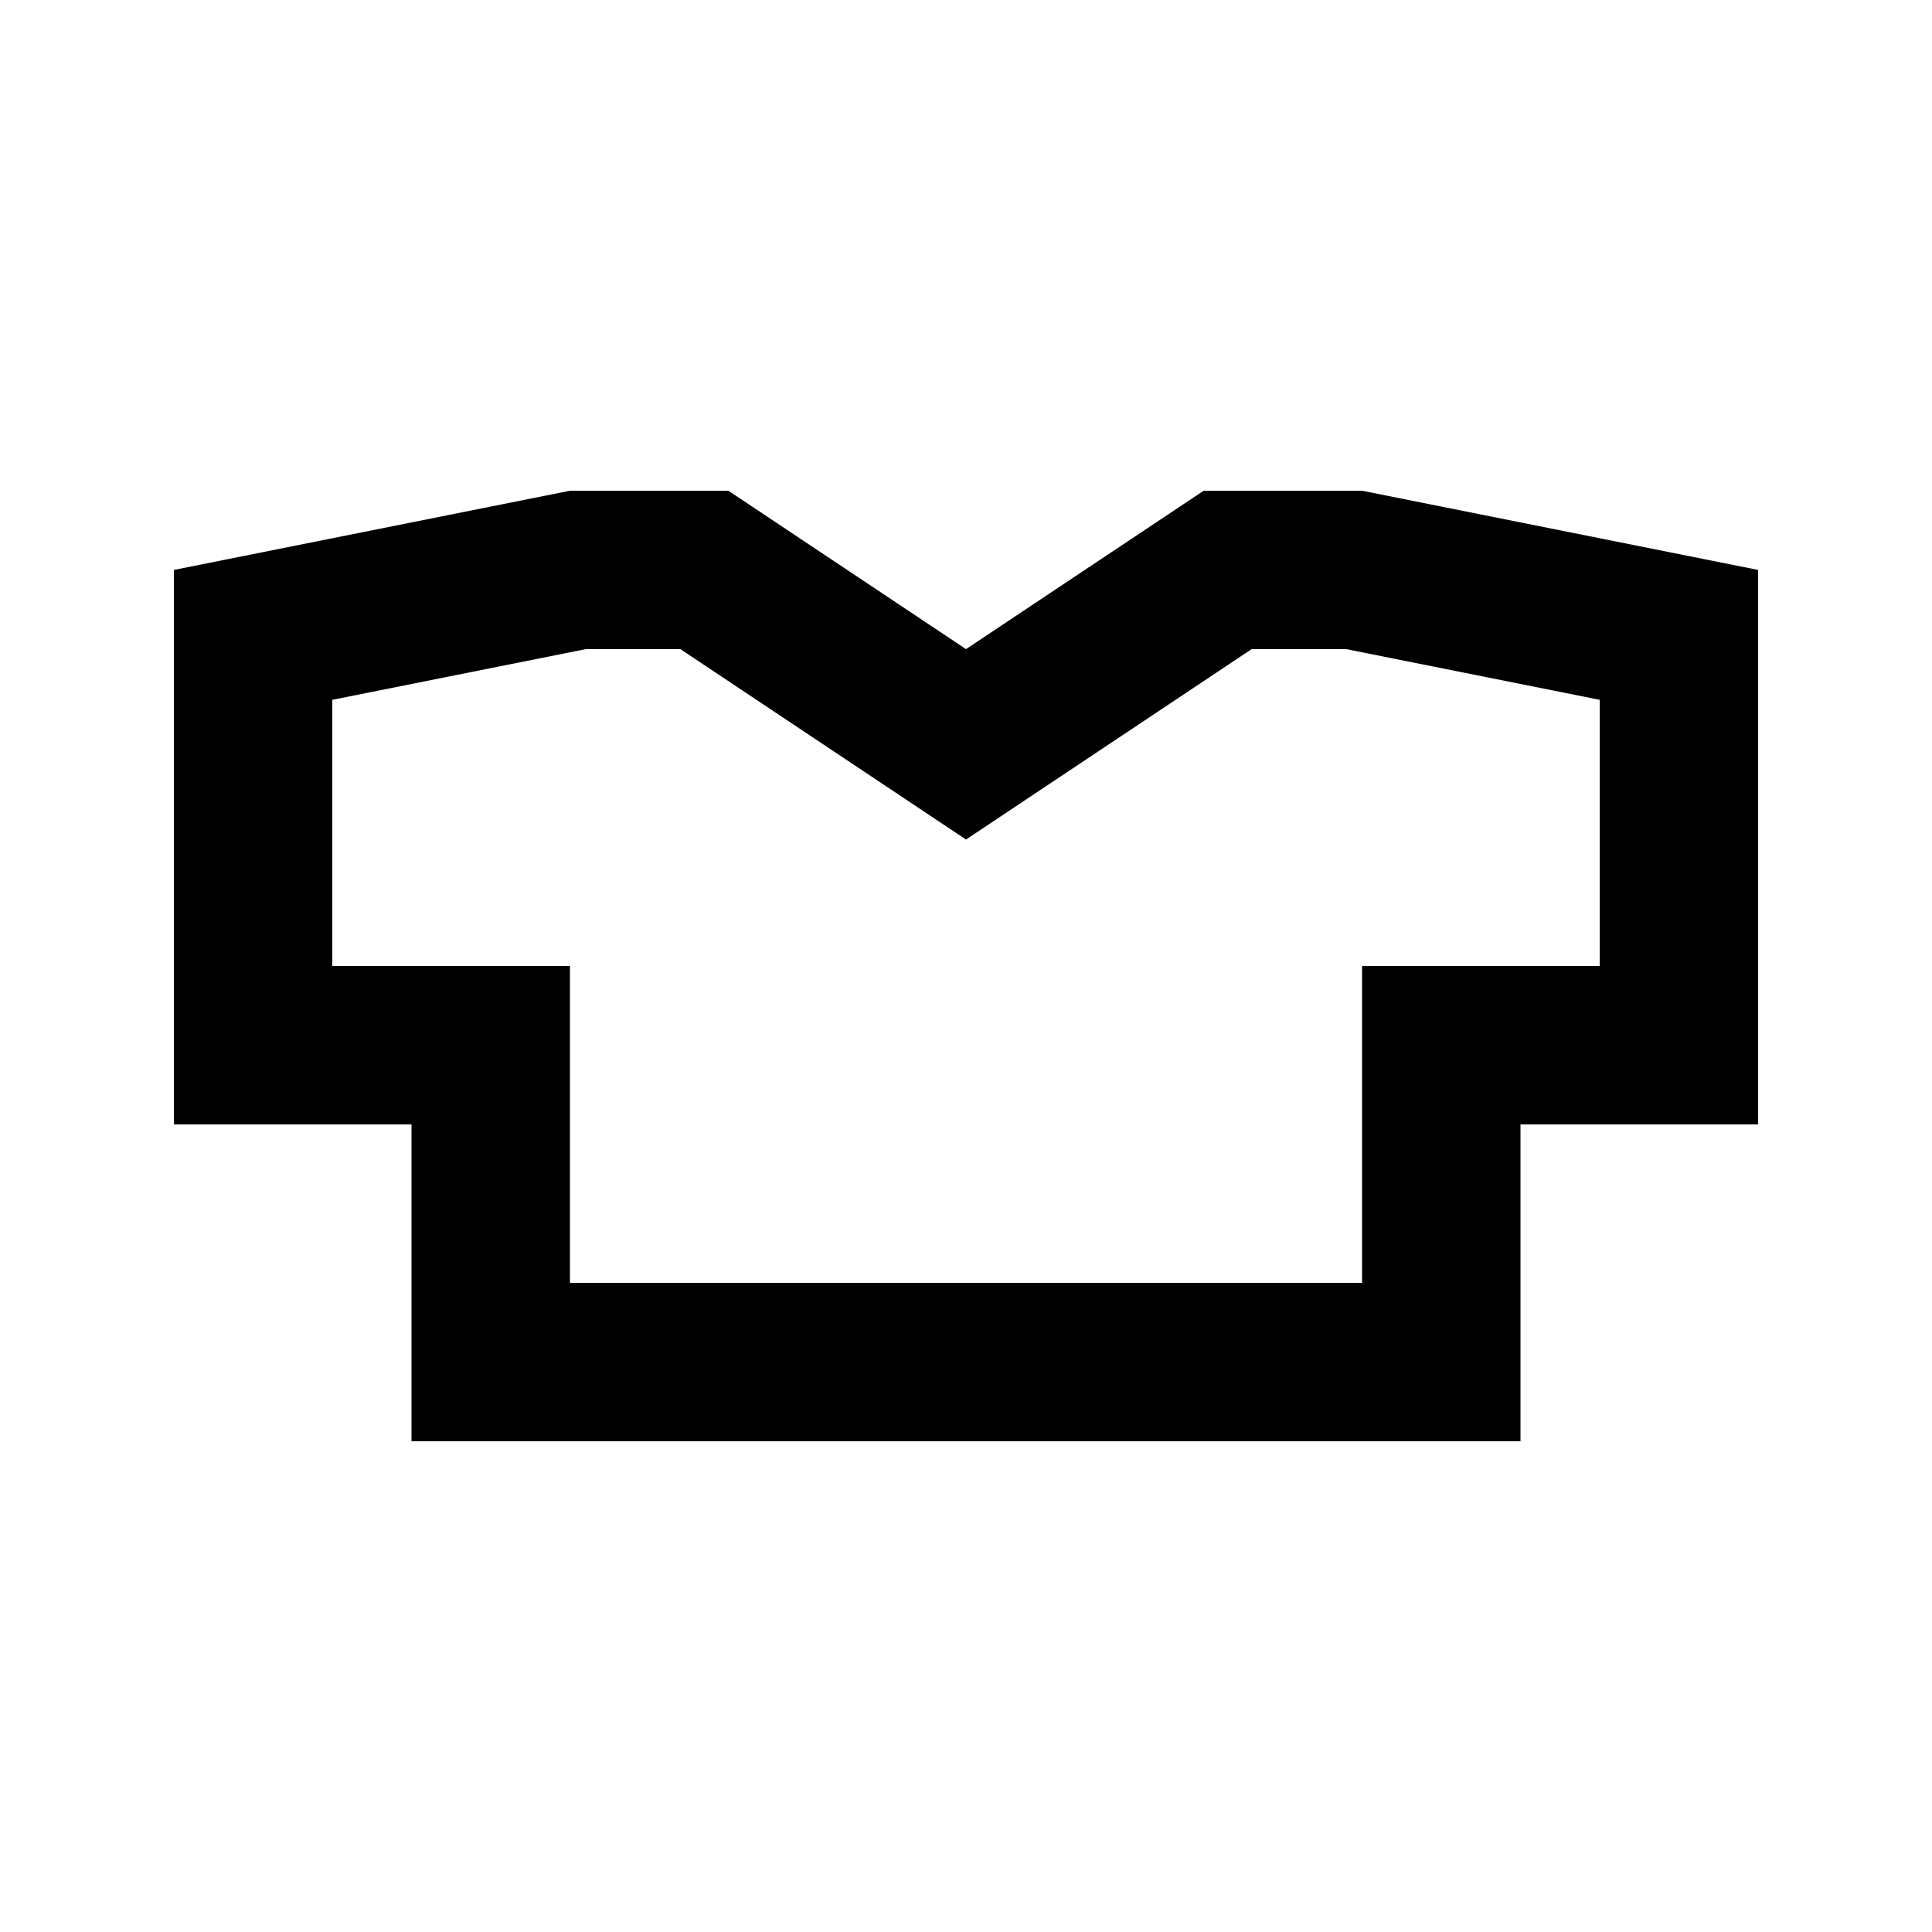 <?xml version="1.0" encoding="UTF-8"?>
<!-- Uploaded to: ICON Repo, www.svgrepo.com, Generator: ICON Repo Mixer Tools -->
<svg fill="#000000" width="800px" height="800px" version="1.1" viewBox="144 144 512 512" xmlns="http://www.w3.org/2000/svg">
 <path d="m400 316.03-62.977-41.984h-41.984l-104.96 20.992v146.95h62.977v83.965h293.89v-83.965h62.977v-146.95l-104.96-20.992h-41.98zm75.688 0-75.688 50.457-75.688-50.457h-25.117l-67.133 13.426v70.543h62.977v83.965h209.92v-83.965h62.977v-70.543l-67.133-13.426z" fill-rule="evenodd"/>
</svg>